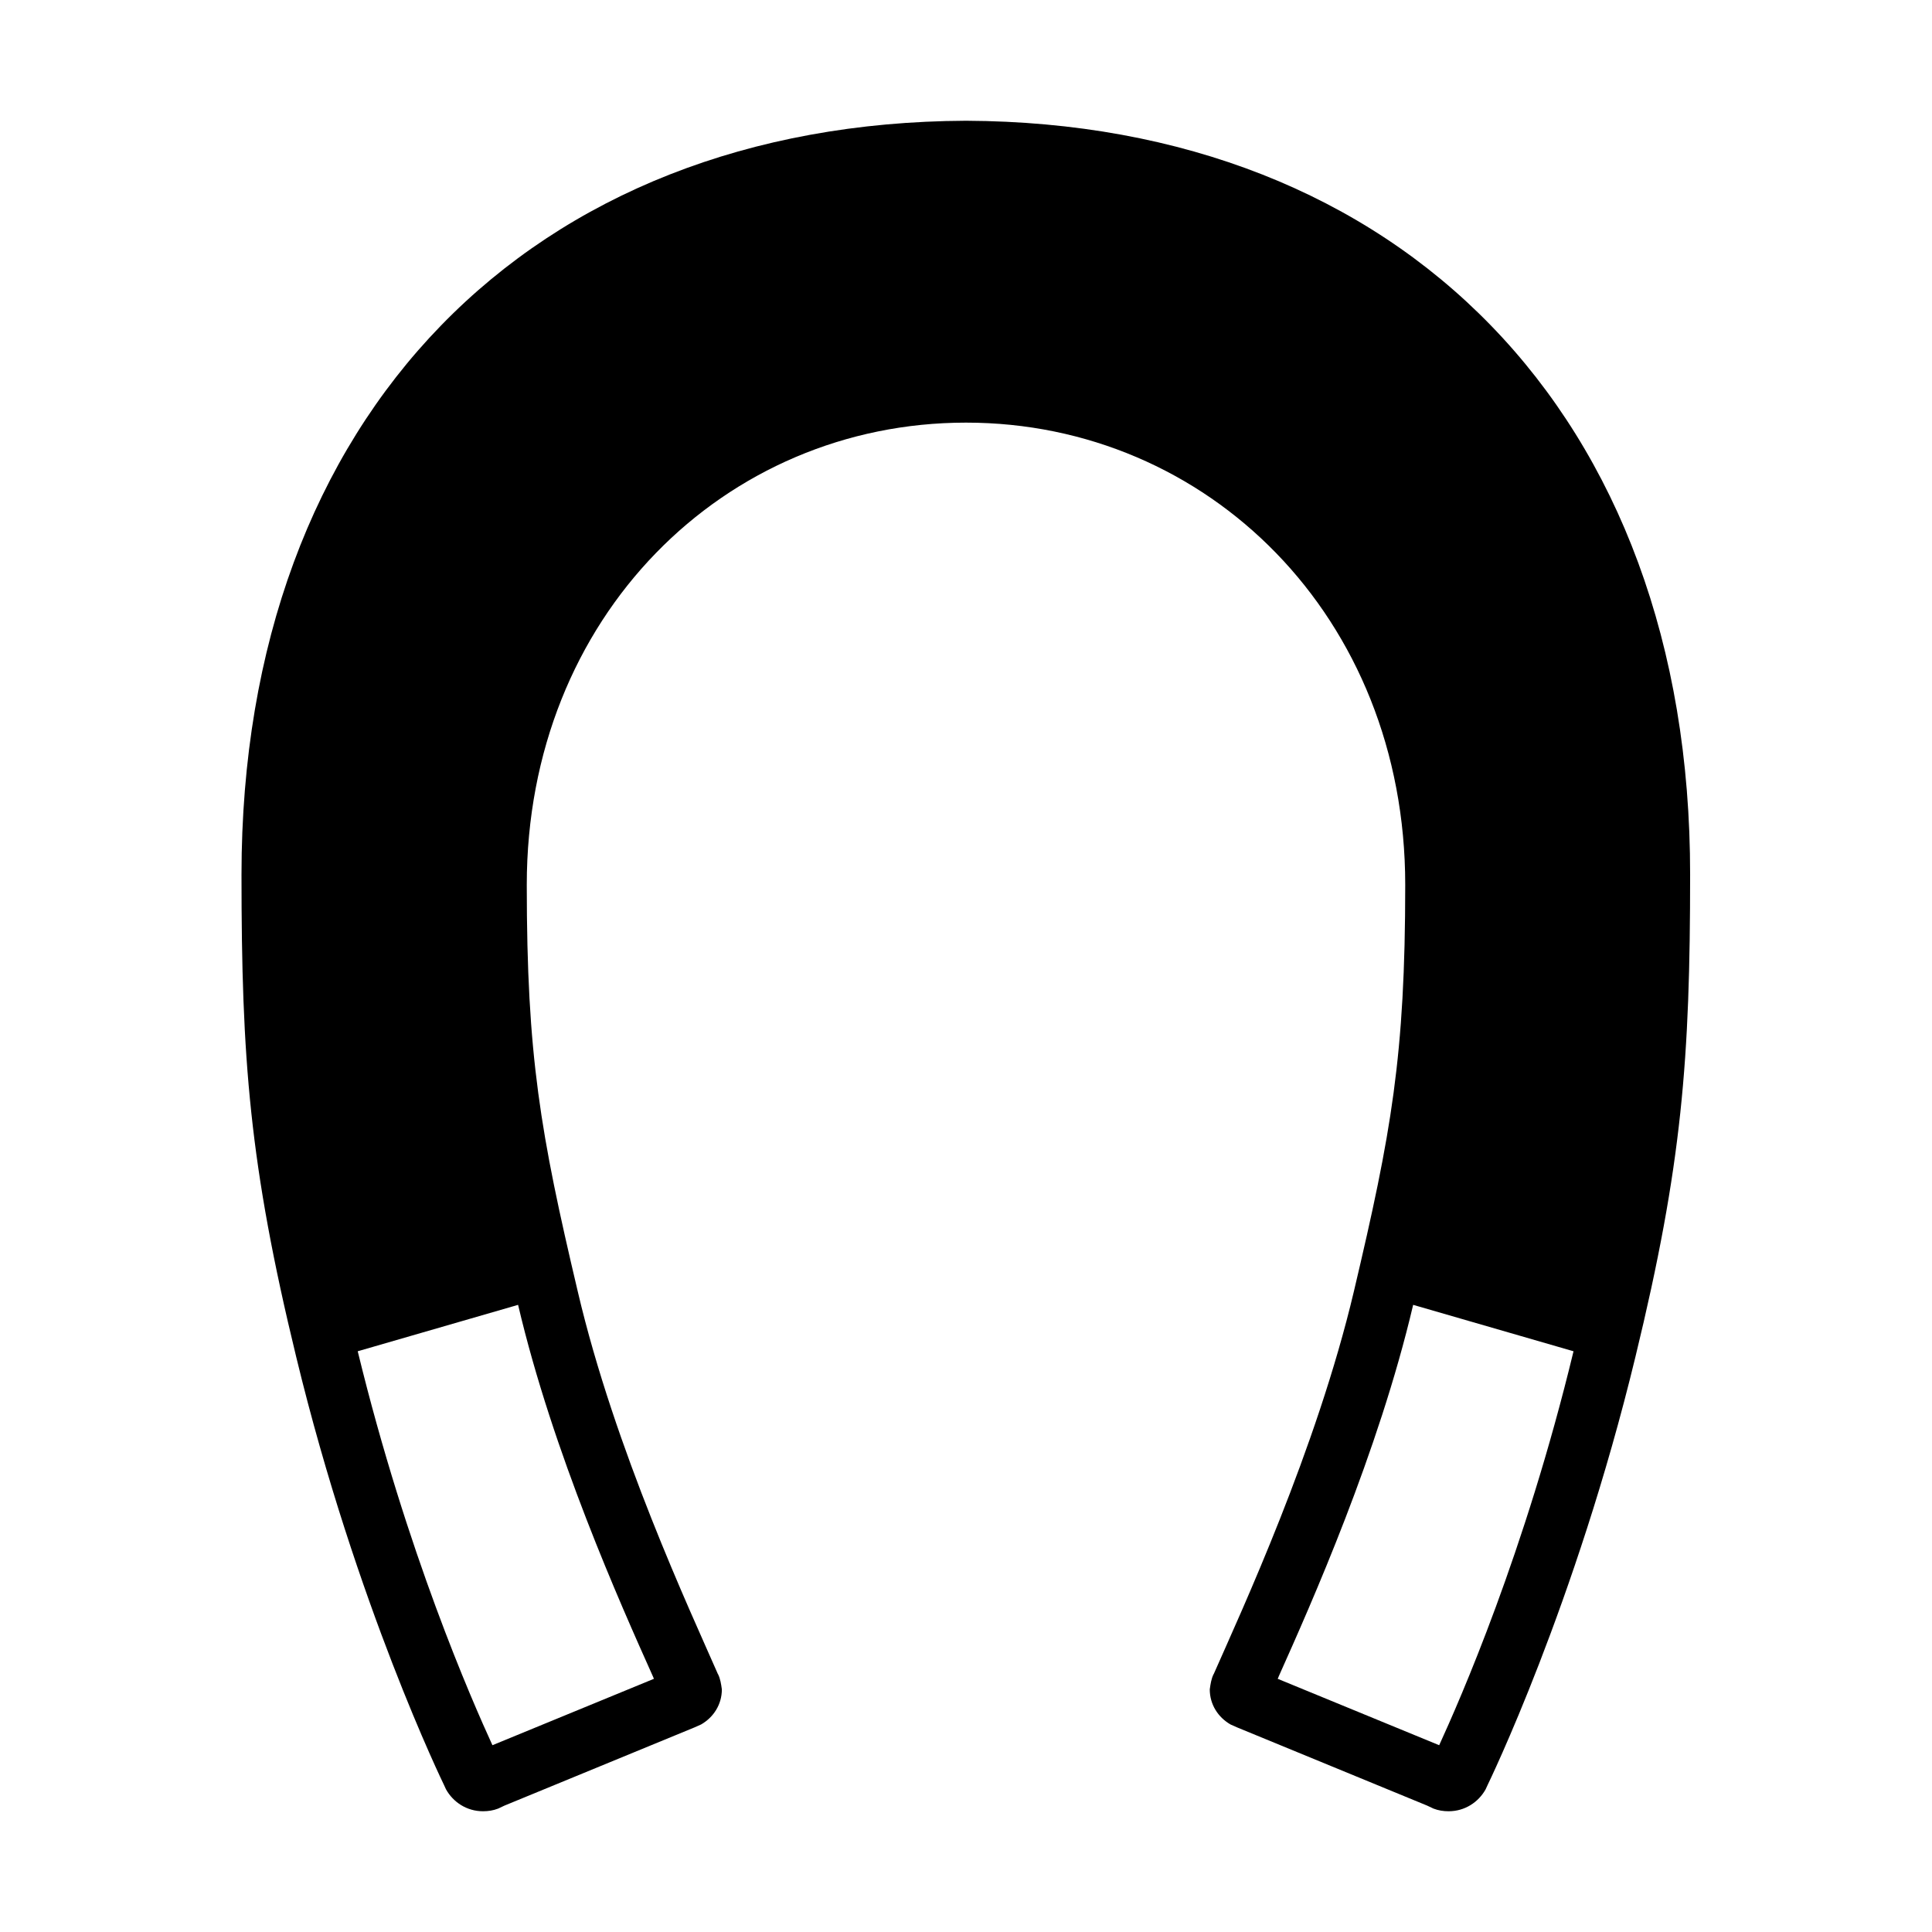 <svg fill="currentColor" xmlns="http://www.w3.org/2000/svg" width="32" height="32" viewBox="0 0 512 512"><path d="M256 32c-115 .5-192 77.6-192 199.8 0 48.8 2.1 76.8 14.5 127.8 15.9 65.7 39.1 113.3 39.1 113.3l.6 1.3c1.9 3.4 5.5 5.8 9.8 5.8 1.4 0 2.7-.2 4-.7l1.7-.8 50.3-20.7 1.8-.8c3.3-1.9 5.5-5.3 5.5-9.3-.2-1.4-.4-2.8-1-4-.1-.1-.1-.2-.2-.4-7-16-27.2-59.2-37-101.1-9.9-41.9-13.5-62.4-13.5-107.7C139.6 163.4 192 112 256 112s116.4 51.4 116.4 122.5c0 45.3-3.7 65.8-13.6 107.7-9.9 41.9-30 85.2-37 101.1-.1.2-.1.3-.2.4-.6 1.2-.8 2.6-1 4 0 4 2.2 7.4 5.5 9.3l1.8.8 50.3 20.7 1.7.8c1.3.5 2.6.7 4 .7 4.3 0 7.9-2.4 9.8-5.8l.6-1.3s23.2-47.6 39.1-113.3c12.4-51 14.5-79 14.5-127.8C448 109.6 371 32.5 256 32zm-83 412.2c.1.2.2.5.3.7l-42.8 17.6c-5.4-11.8-22.7-51-35.7-104.4l42.5-12.3c9.2 39.2 27.1 79.2 35.7 98.4zm208.4 18.3l-42.8-17.6c.1-.2.2-.4.3-.7 8.6-19.2 26.4-59.2 35.6-98.4l42.5 12.3c-12.9 53.4-30.2 92.6-35.6 104.4z"/></svg>
